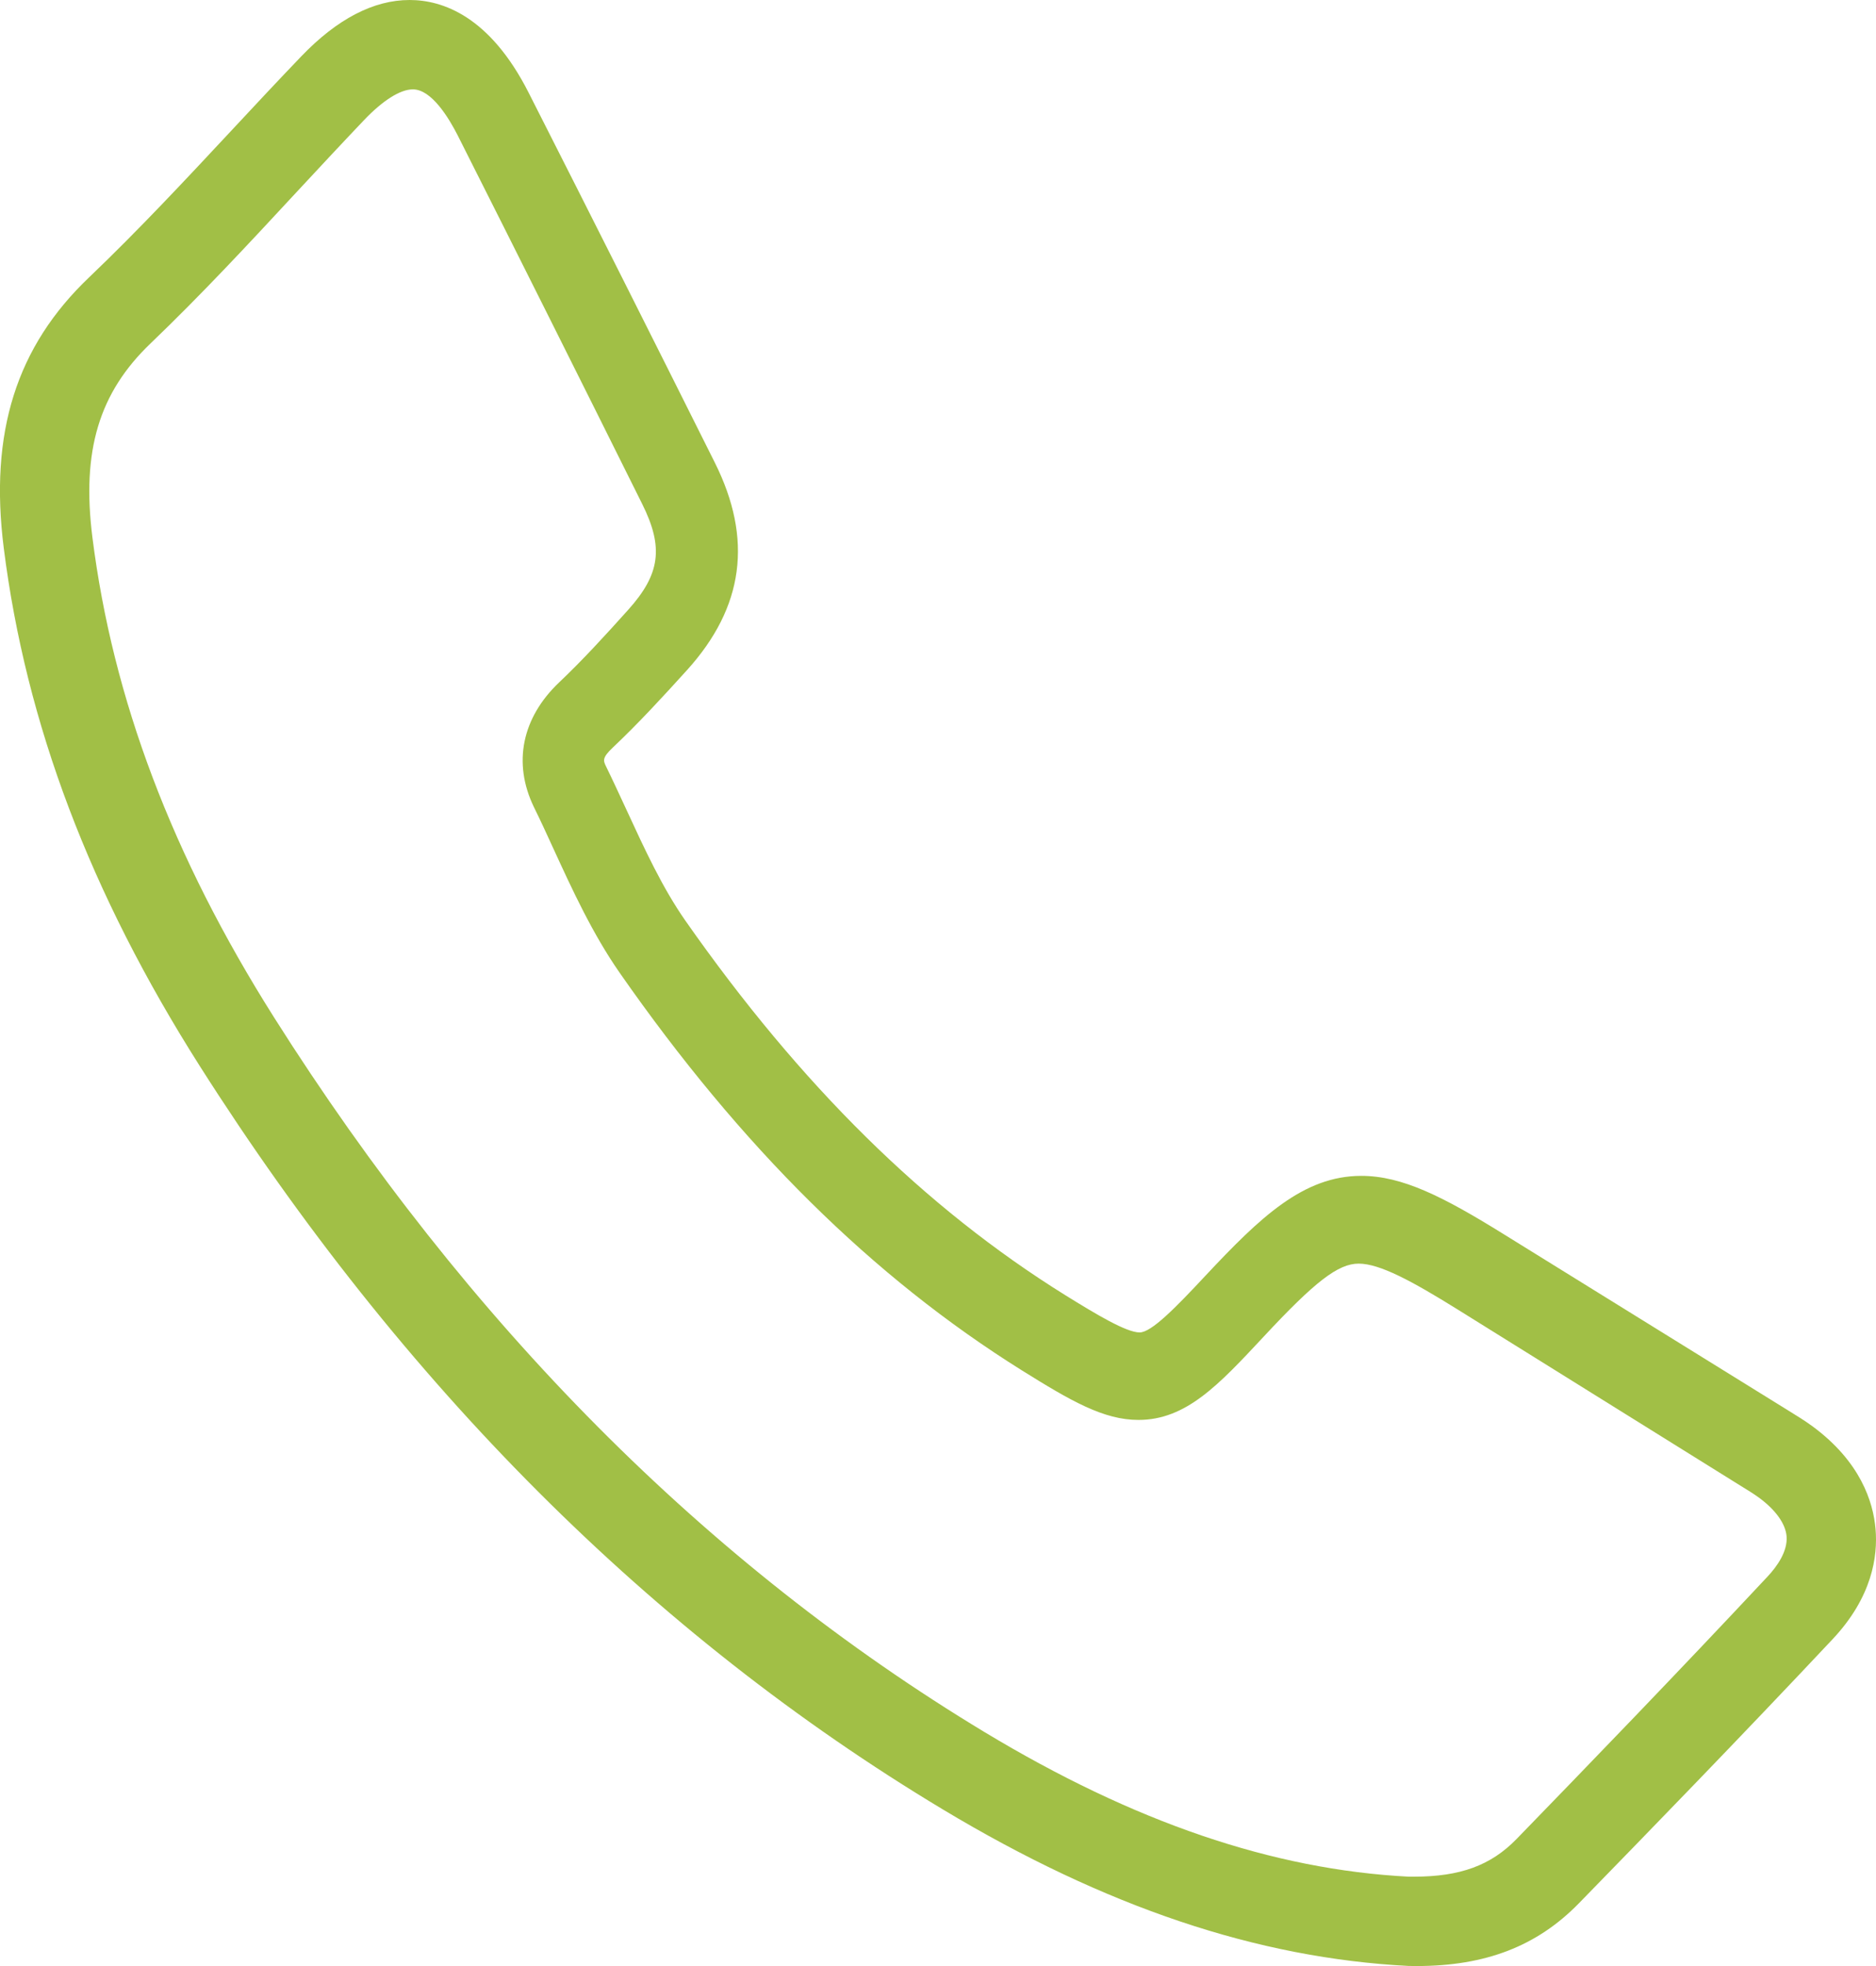 <svg width="21" height="22" viewBox="0 0 21 22" fill="none" xmlns="http://www.w3.org/2000/svg">
<path fill-rule="evenodd" clip-rule="evenodd" d="M15.86 22L15.768 21.999C14.073 21.912 12.372 21.339 10.555 20.248C7.301 18.294 4.503 15.495 2.237 11.93C1.008 9.995 0.29 8.099 0.042 6.132C-0.121 4.841 0.183 3.878 0.999 3.102C1.547 2.579 2.08 2.008 2.596 1.455C2.853 1.179 3.111 0.903 3.372 0.631C3.774 0.212 4.182 0 4.585 0C4.953 0 5.484 0.18 5.919 1.04C6.617 2.415 7.311 3.794 8.001 5.175C8.43 6.033 8.328 6.793 7.691 7.498C7.419 7.798 7.151 8.09 6.86 8.365C6.738 8.48 6.753 8.512 6.784 8.576C6.862 8.735 6.936 8.897 7.011 9.058C7.219 9.509 7.415 9.934 7.672 10.302C8.963 12.145 10.353 13.515 11.923 14.492C12.278 14.712 12.609 14.91 12.757 14.91C12.889 14.91 13.158 14.635 13.495 14.274C14.107 13.621 14.59 13.158 15.238 13.158C15.694 13.158 16.15 13.387 16.83 13.809L20.022 15.786C20.113 15.842 20.204 15.898 20.29 15.961C20.825 16.356 20.969 16.804 20.995 17.111C21.021 17.413 20.958 17.872 20.513 18.344C19.486 19.437 18.455 20.497 17.673 21.299C17.206 21.777 16.63 22 15.86 22ZM4.622 1C4.481 1 4.287 1.122 4.075 1.344C3.819 1.613 3.566 1.885 3.313 2.157C2.792 2.719 2.252 3.3 1.686 3.842C1.108 4.395 0.913 5.044 1.034 6.01C1.262 7.821 1.926 9.578 3.066 11.382C5.237 14.815 7.913 17.506 11.019 19.381C12.694 20.391 14.247 20.921 15.768 21L15.827 21C16.346 21 16.689 20.874 16.976 20.579C17.75 19.782 18.77 18.728 19.786 17.642C19.891 17.53 20.013 17.36 19.999 17.191C19.987 17.051 19.878 16.898 19.693 16.761C19.628 16.714 19.56 16.672 19.491 16.63L16.315 14.652C15.807 14.336 15.445 14.14 15.209 14.14C14.98 14.14 14.721 14.339 14.143 14.96C13.64 15.499 13.277 15.889 12.744 15.889C12.355 15.889 11.991 15.679 11.438 15.334C9.768 14.29 8.296 12.835 6.937 10.886C6.631 10.446 6.408 9.96 6.192 9.49C6.121 9.335 6.05 9.18 5.975 9.028C5.739 8.538 5.842 8.032 6.259 7.636C6.523 7.386 6.775 7.11 7.031 6.825C7.391 6.425 7.431 6.126 7.189 5.64C6.504 4.263 5.816 2.888 5.124 1.516C5.026 1.323 4.832 1 4.622 1Z" fill="#A1BF46"/>
</svg>
